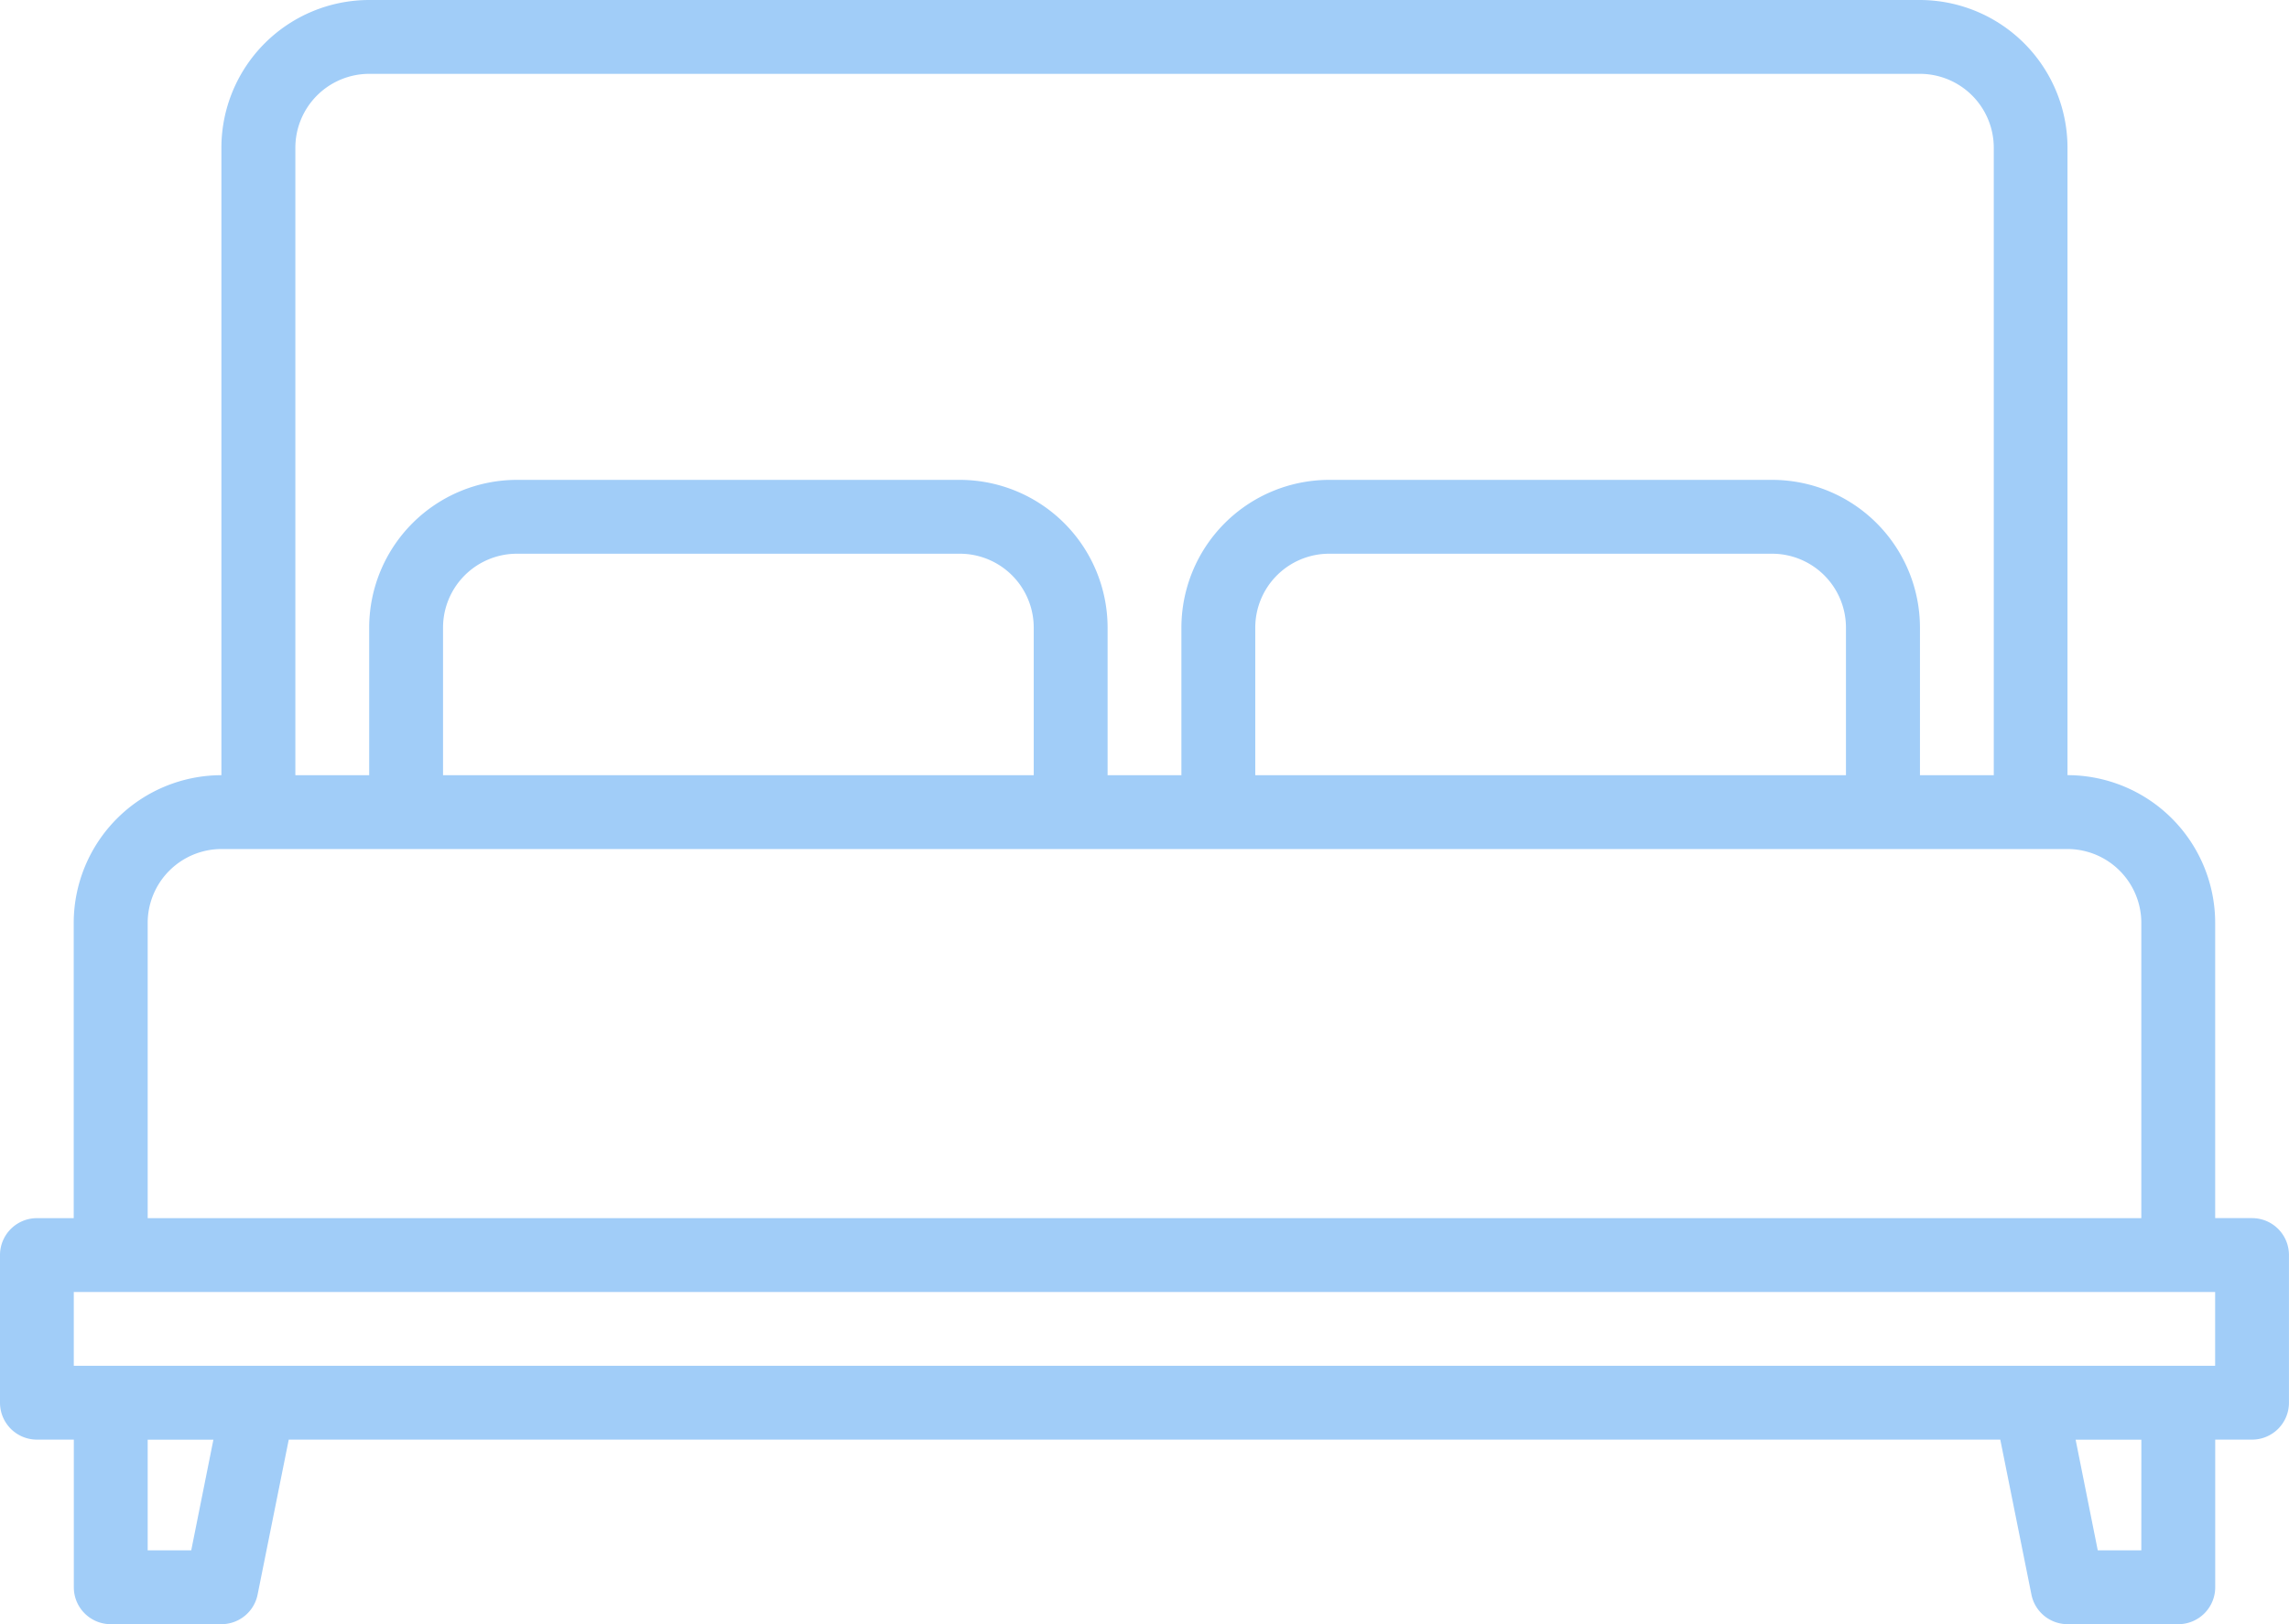 <svg xmlns="http://www.w3.org/2000/svg" width="66.168" height="46.958" viewBox="0 0 66.168 46.958">
  <path id="bed" d="M73.1,115.218H72.034v-8.538a4.274,4.274,0,0,0-4.269-4.269V84.269A4.275,4.275,0,0,0,63.5,80H18.672A4.275,4.275,0,0,0,14.4,84.269v18.143a4.275,4.275,0,0,0-4.269,4.269v8.538H9.067A1.067,1.067,0,0,0,8,116.286v4.269a1.067,1.067,0,0,0,1.067,1.067h1.067v4.269a1.067,1.067,0,0,0,1.067,1.067h3.2a1.066,1.066,0,0,0,1.046-.858l.9-4.478H65.822l.9,4.478a1.066,1.066,0,0,0,1.046.858h3.2a1.067,1.067,0,0,0,1.067-1.067v-4.269H73.1a1.067,1.067,0,0,0,1.067-1.067v-4.269A1.067,1.067,0,0,0,73.1,115.218ZM16.538,84.269a2.137,2.137,0,0,1,2.134-2.134H63.5a2.137,2.137,0,0,1,2.134,2.134v18.143H63.5V98.143a4.274,4.274,0,0,0-4.269-4.269H46.42a4.275,4.275,0,0,0-4.269,4.269v4.269H40.017V98.143a4.275,4.275,0,0,0-4.269-4.269H22.941a4.275,4.275,0,0,0-4.269,4.269v4.269H16.538ZM61.361,98.143v4.269H44.286V98.143a2.137,2.137,0,0,1,2.134-2.134H59.227A2.137,2.137,0,0,1,61.361,98.143Zm-23.479,0v4.269H20.807V98.143a2.137,2.137,0,0,1,2.134-2.134H35.748A2.137,2.137,0,0,1,37.882,98.143Zm-25.613,8.538a2.137,2.137,0,0,1,2.134-2.134H67.765a2.137,2.137,0,0,1,2.134,2.134v8.538H12.269Zm1.259,18.143H12.269v-3.2h1.9Zm56.371,0H68.64l-.64-3.2h1.9Zm2.134-5.336h-61.9v-2.134h61.9Z" transform="translate(-8 -80)" fill="#a1cdf8"/>
</svg>
